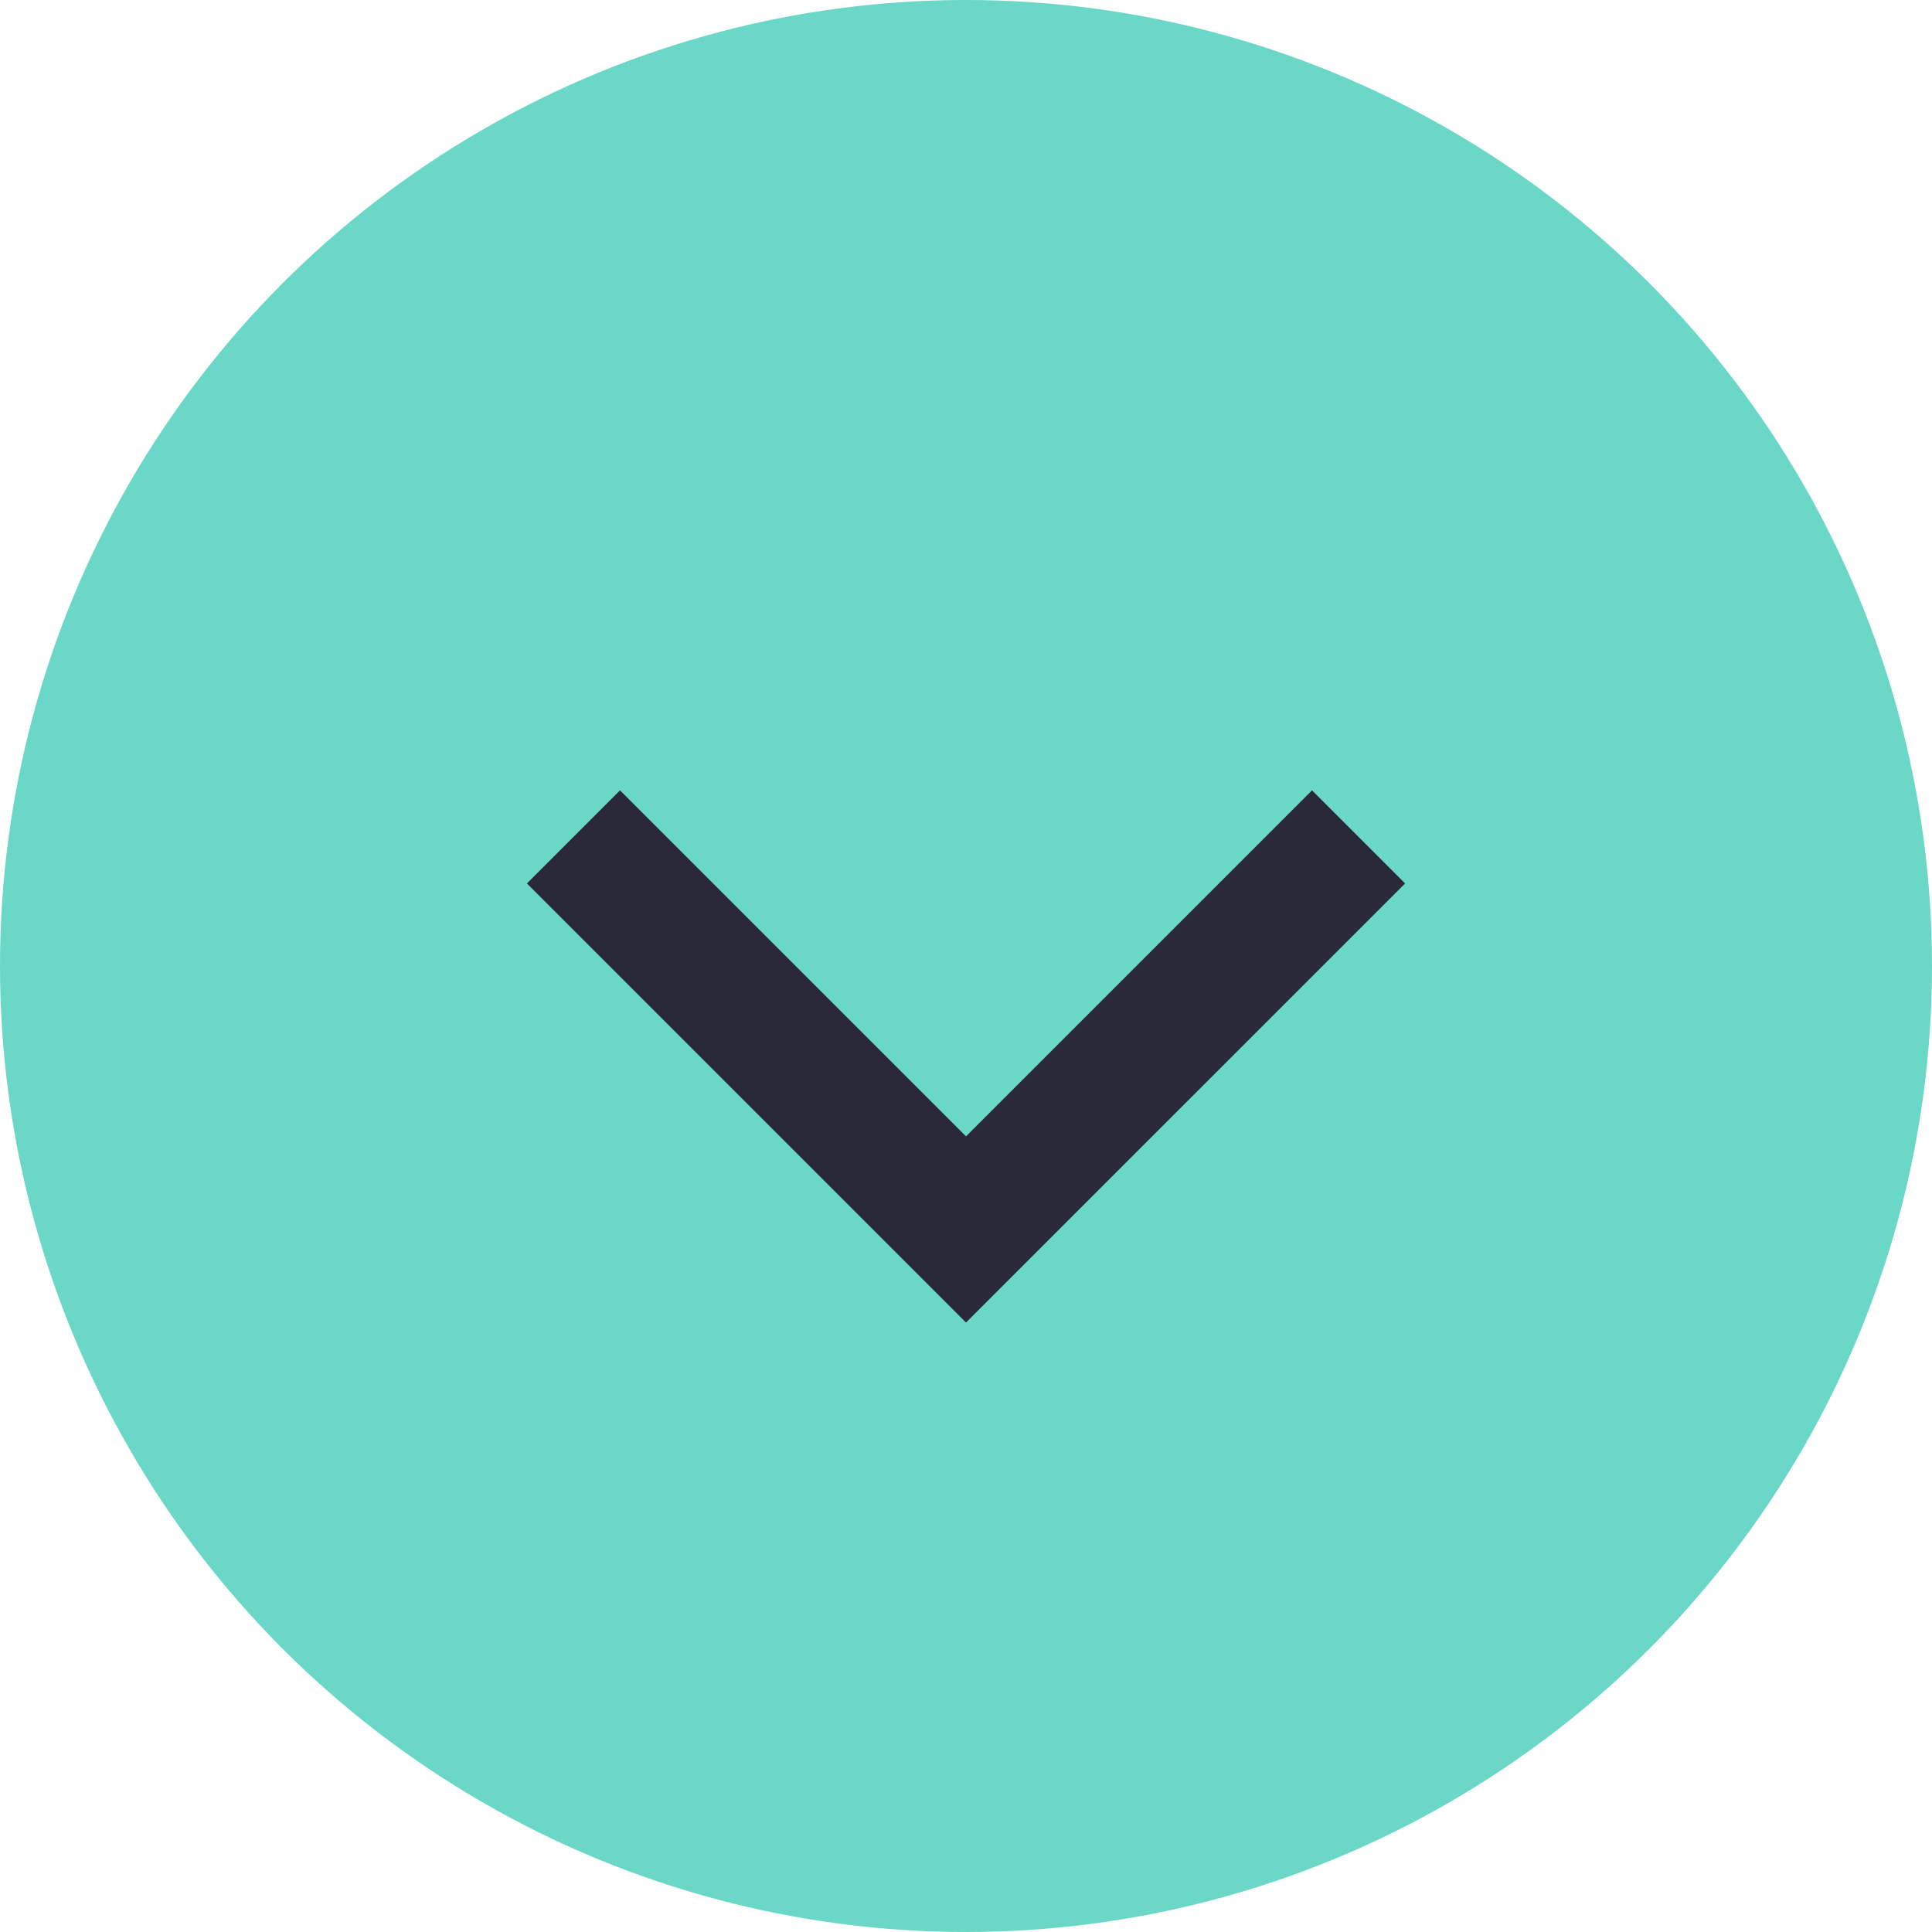 <?xml version="1.0" encoding="UTF-8"?> <svg xmlns="http://www.w3.org/2000/svg" width="44" height="44" viewBox="0 0 44 44"><g id="Group_5854" data-name="Group 5854" transform="translate(-818 -564)"><circle id="Ellipse_12" data-name="Ellipse 12" cx="22" cy="22" r="22" transform="translate(818 564)" fill="#6bd7c6"></circle><path id="Path_20050" data-name="Path 20050" d="M5.88,4.12,13.76,12,5.88,19.88,8,22,18,12,8,2Z" transform="translate(852 576.12) rotate(90)" fill="#292939"></path></g></svg> 